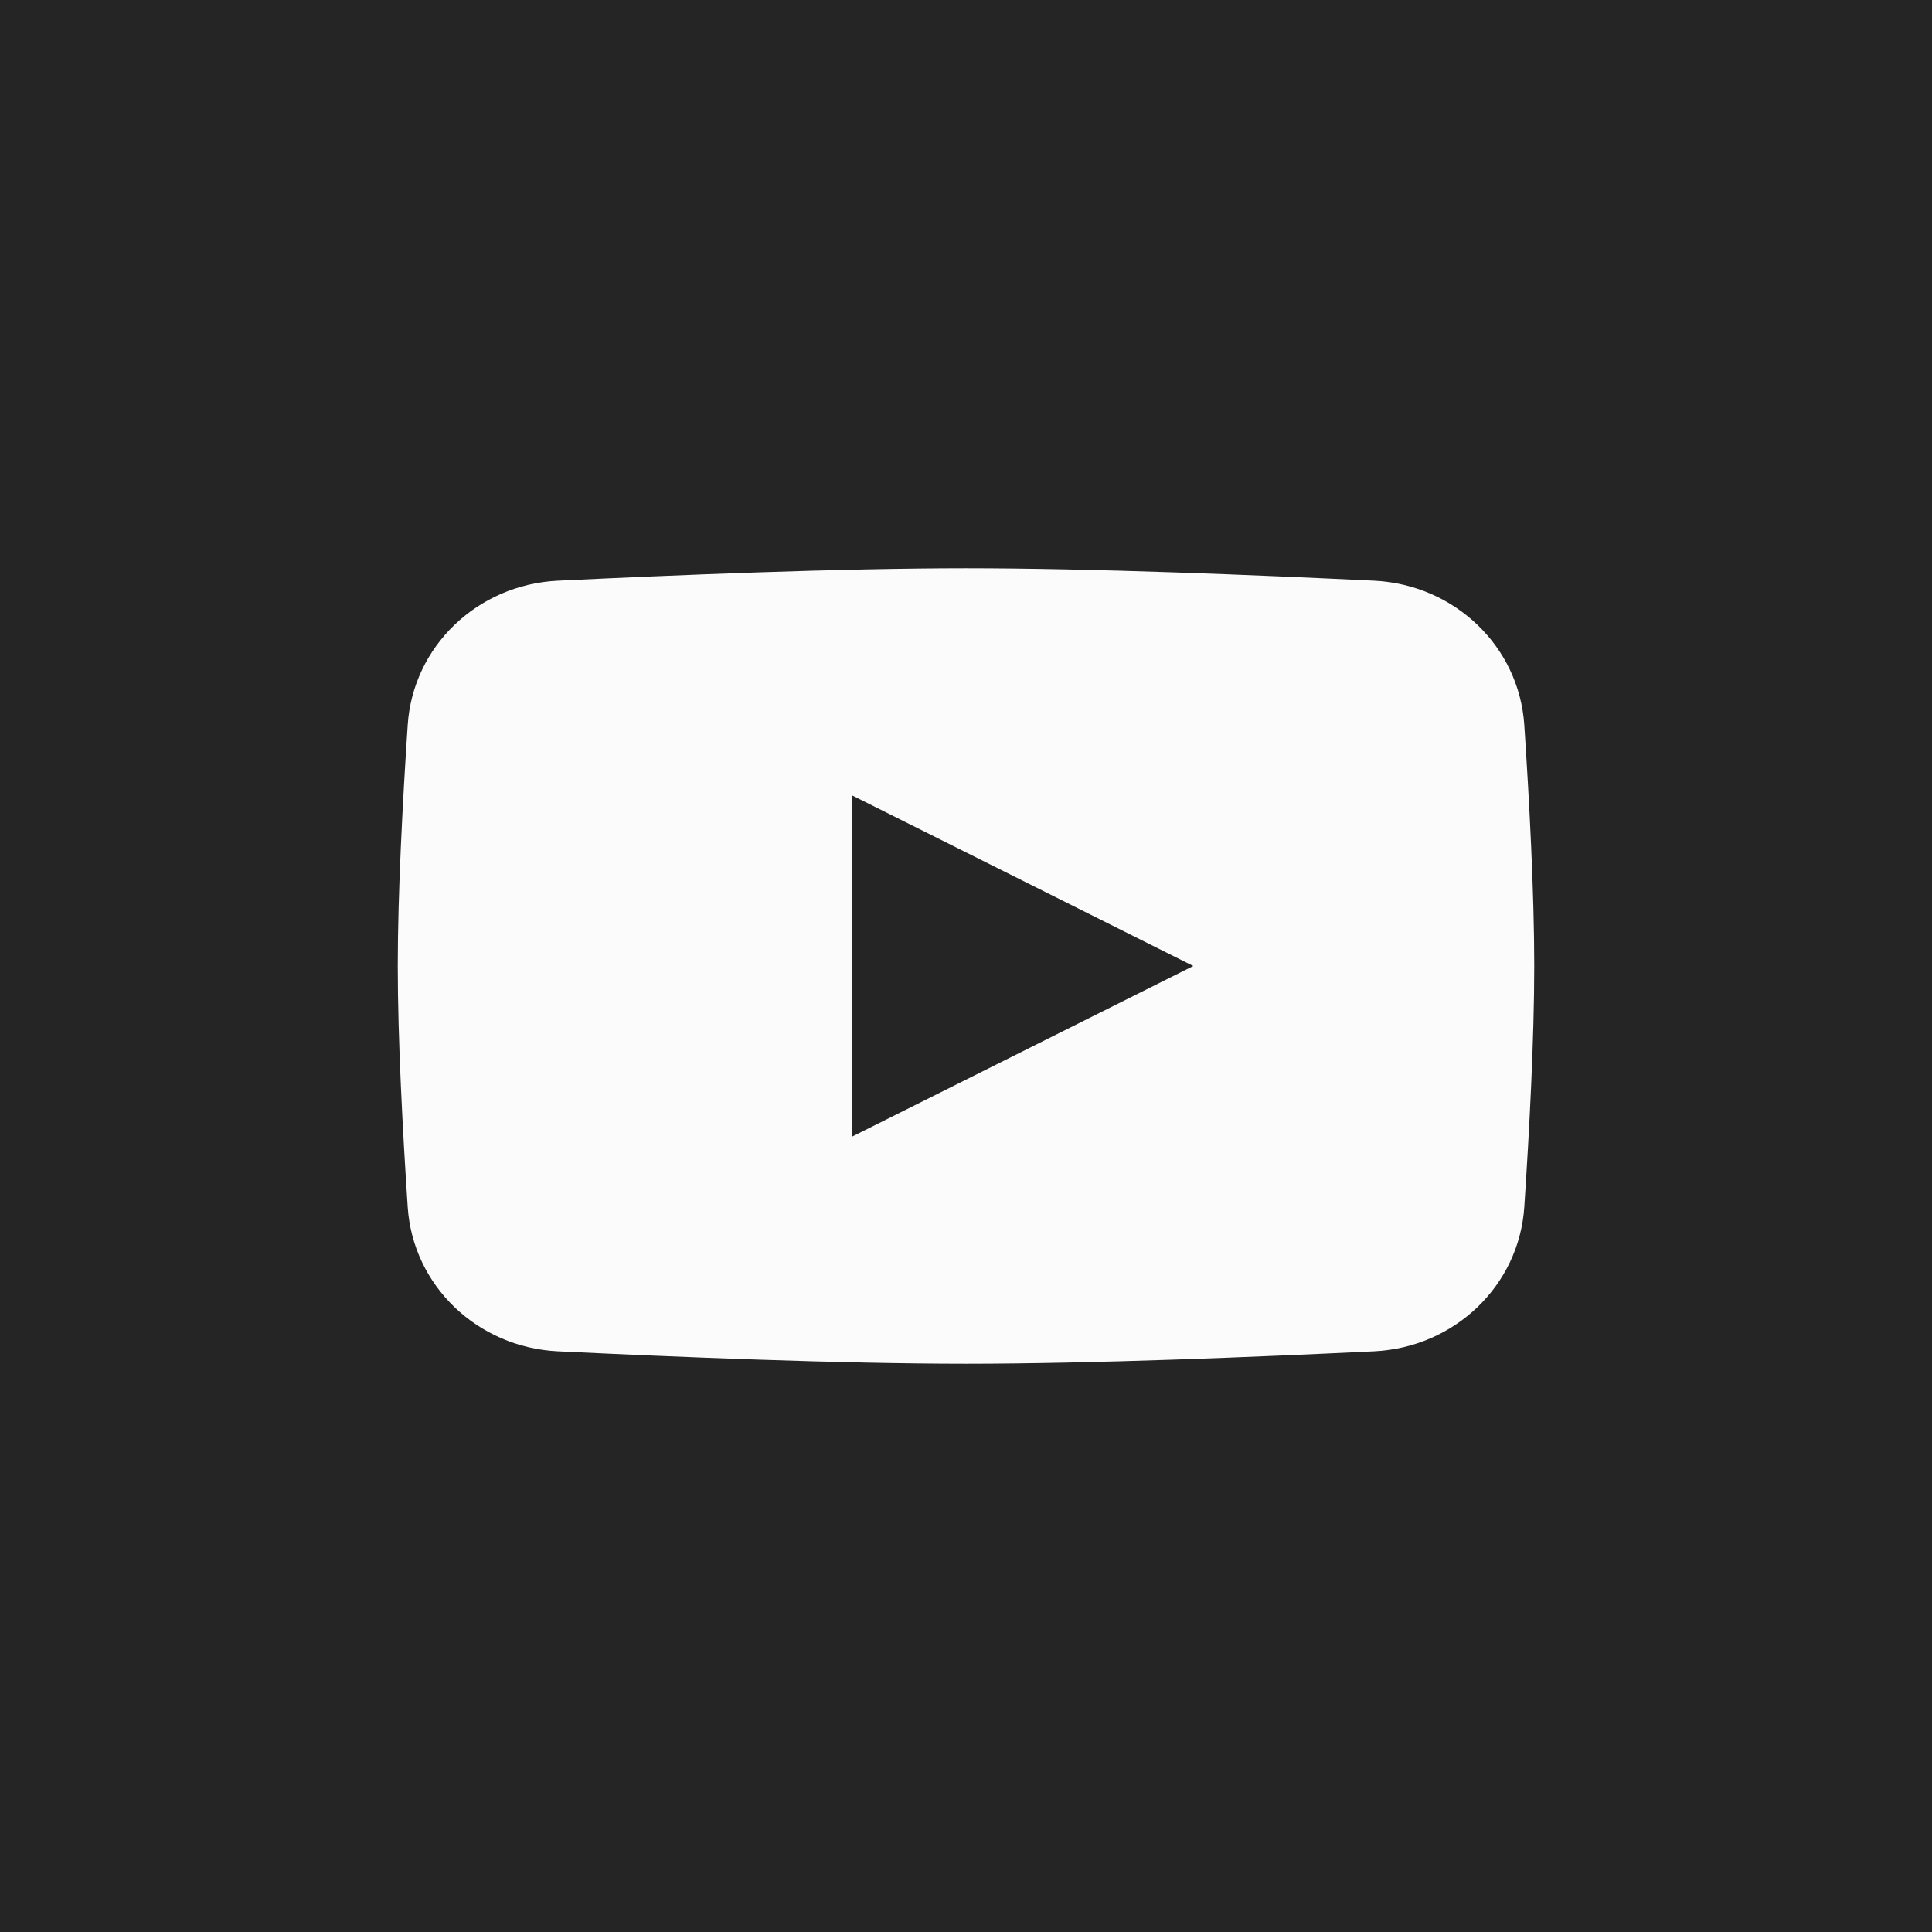 <?xml version="1.0" encoding="UTF-8"?> <svg xmlns="http://www.w3.org/2000/svg" width="34" height="34" viewBox="0 0 34 34" fill="none"> <rect width="34" height="34" fill="#252525"></rect> <path d="M7.175 12.759C7.266 11.374 8.403 10.288 9.817 10.219C11.866 10.12 14.794 10 17 10C19.206 10 22.134 10.12 24.183 10.219C25.597 10.288 26.733 11.374 26.825 12.759C26.913 14.086 27 15.719 27 17C27 18.281 26.913 19.914 26.825 21.241C26.733 22.626 25.597 23.712 24.183 23.781C22.134 23.88 19.206 24 17 24C14.794 24 11.866 23.88 9.817 23.781C8.403 23.712 7.266 22.626 7.175 21.241C7.087 19.914 7 18.281 7 17C7 15.719 7.087 14.086 7.175 12.759Z" fill="#FBFBFB"></path> <path d="M15 14V20L21 17L15 14Z" fill="#252525"></path> </svg> 